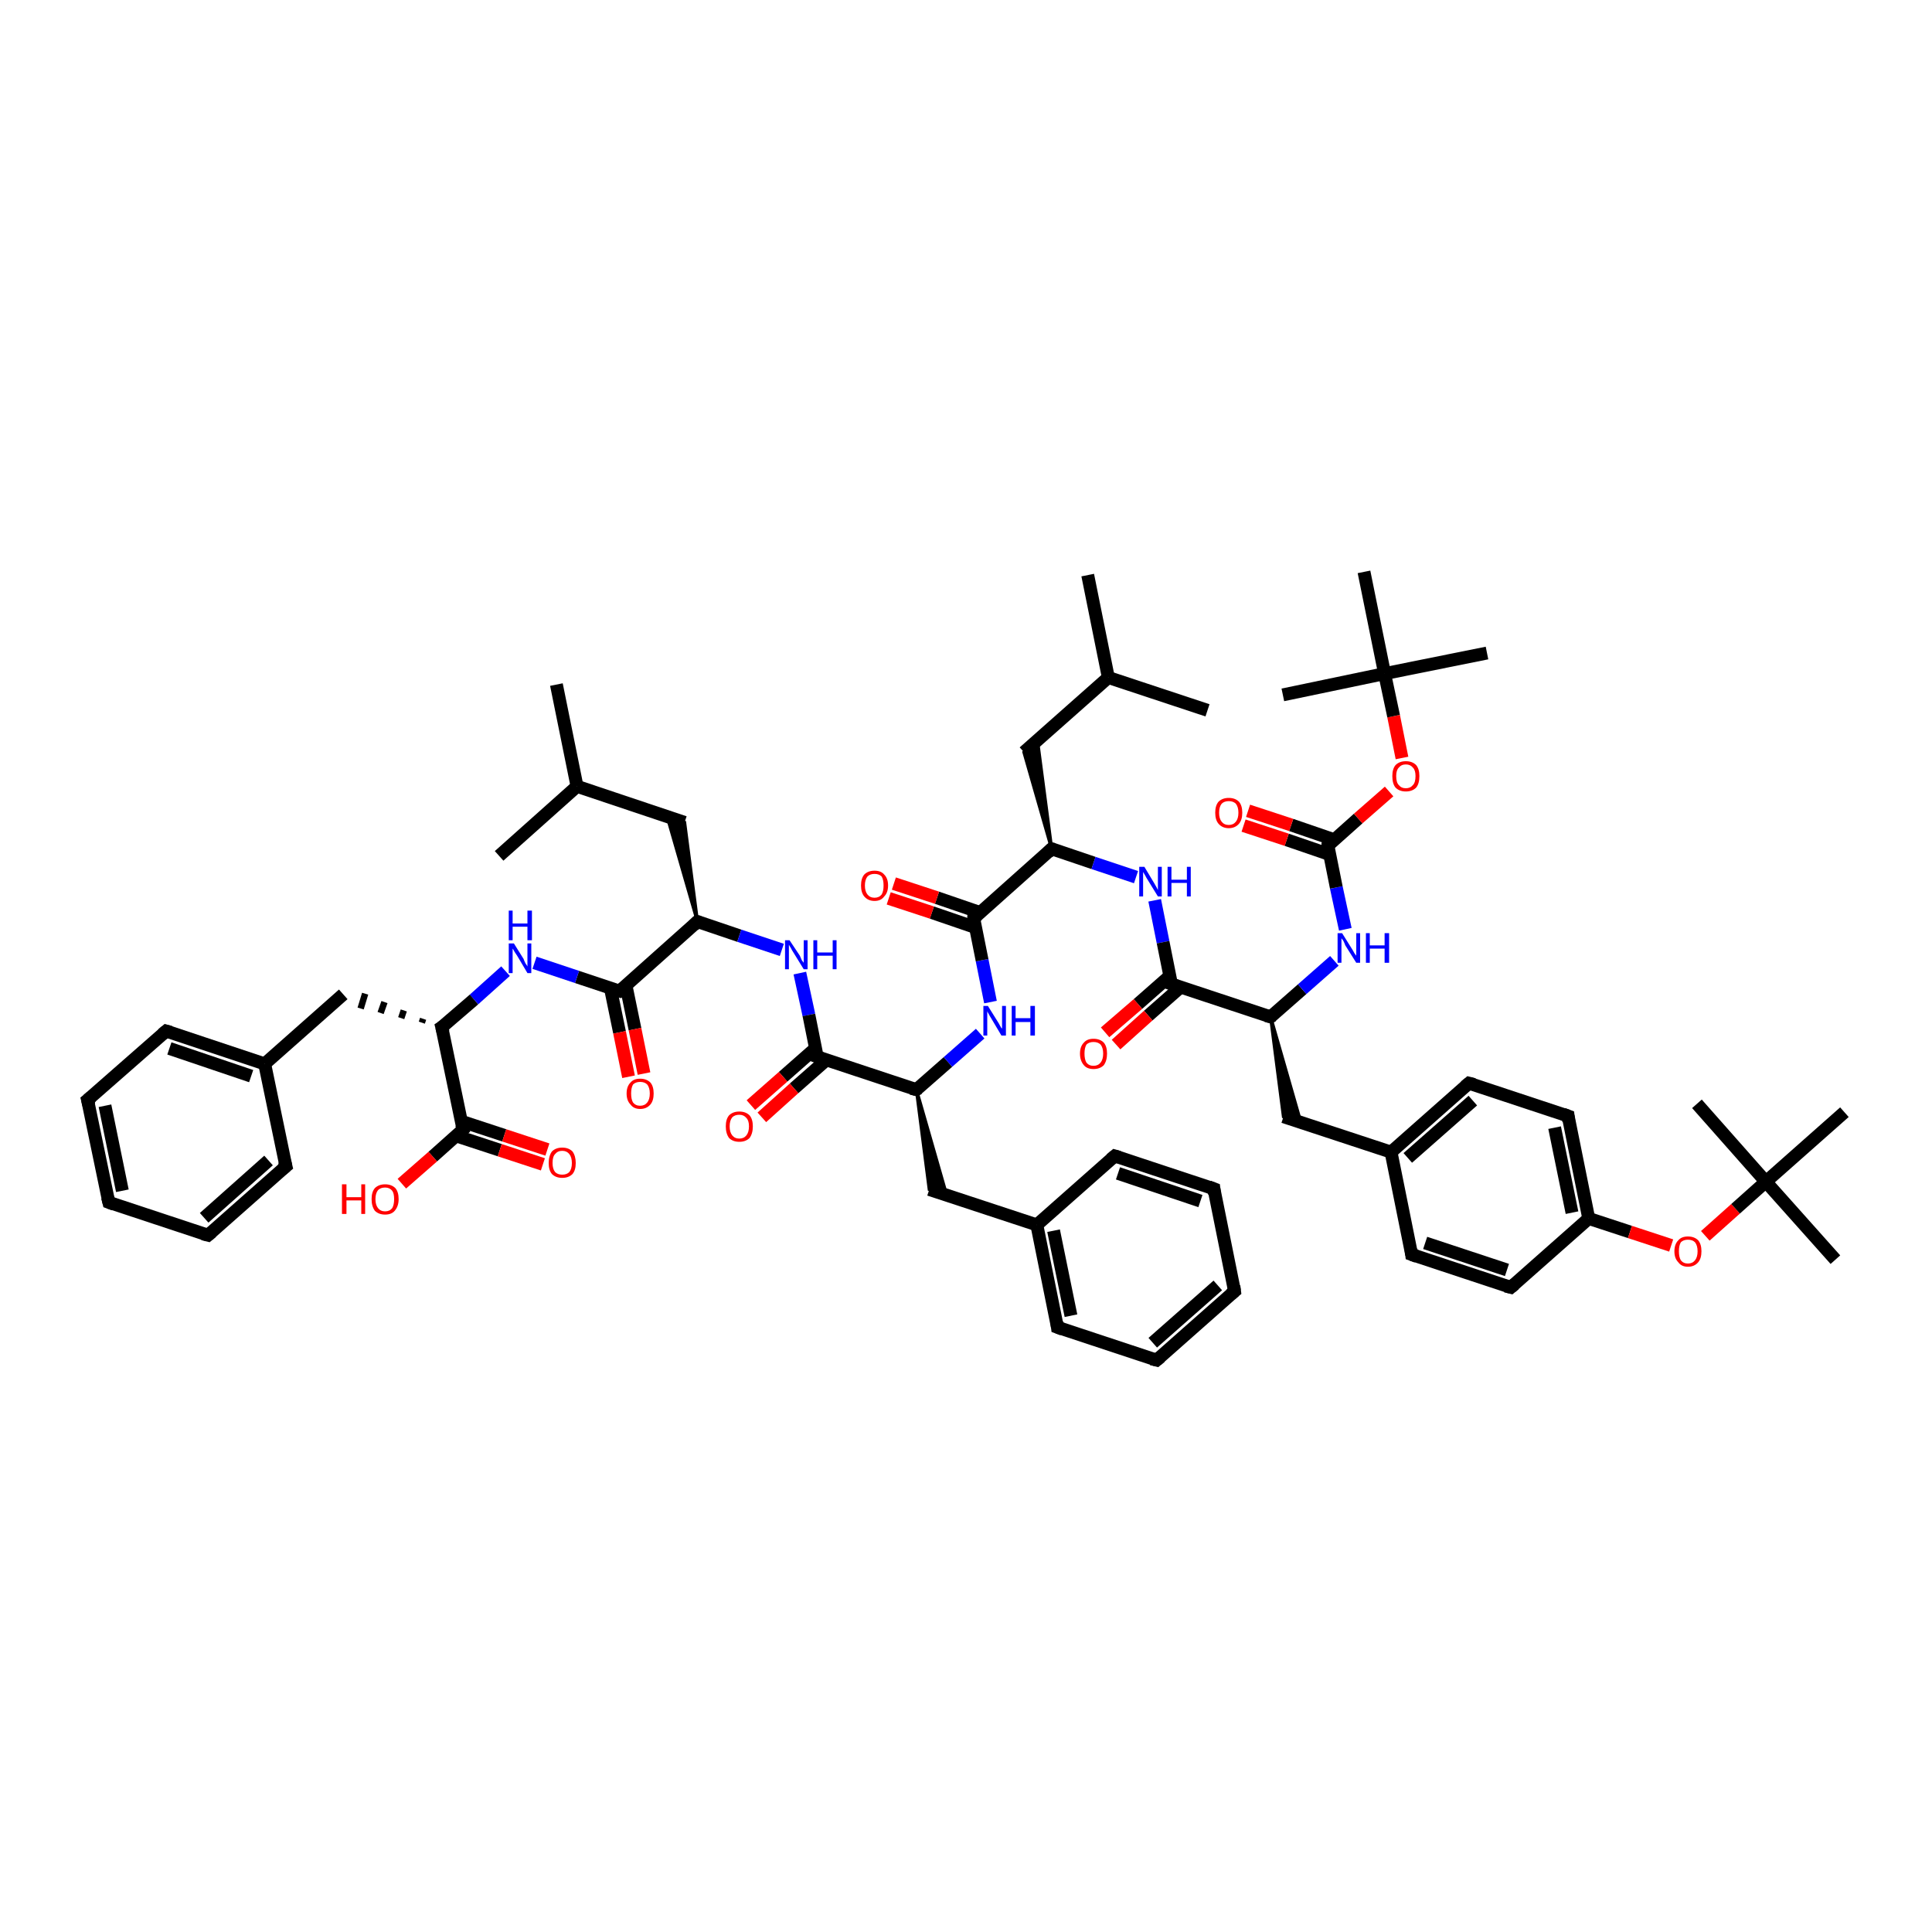 <?xml version='1.0' encoding='iso-8859-1'?>
<svg version='1.1' baseProfile='full'
              xmlns='http://www.w3.org/2000/svg'
                      xmlns:rdkit='http://www.rdkit.org/xml'
                      xmlns:xlink='http://www.w3.org/1999/xlink'
                  xml:space='preserve'
width='300px' height='300px' viewBox='0 0 300 300'>
<!-- END OF HEADER -->
<rect style='opacity:1.0;fill:#FFFFFF;stroke:none' width='300.0' height='300.0' x='0.0' y='0.0'> </rect>
<path class='bond-0 atom-0 atom-1' d='M 86.4,106.3 L 89.6,122.1' style='fill:none;fill-rule:evenodd;stroke:#000000;stroke-width:2.0px;stroke-linecap:butt;stroke-linejoin:miter;stroke-opacity:1' />
<path class='bond-1 atom-1 atom-2' d='M 89.6,122.1 L 77.5,132.9' style='fill:none;fill-rule:evenodd;stroke:#000000;stroke-width:2.0px;stroke-linecap:butt;stroke-linejoin:miter;stroke-opacity:1' />
<path class='bond-2 atom-1 atom-3' d='M 89.6,122.1 L 106.3,127.7' style='fill:none;fill-rule:evenodd;stroke:#000000;stroke-width:2.0px;stroke-linecap:butt;stroke-linejoin:miter;stroke-opacity:1' />
<path class='bond-3 atom-4 atom-3' d='M 108.3,143.1 L 103.6,126.8 L 106.3,127.7 Z' style='fill:#000000;fill-rule:evenodd;fill-opacity:1;stroke:#000000;stroke-width:0.5px;stroke-linecap:butt;stroke-linejoin:miter;stroke-opacity:1;' />
<path class='bond-4 atom-4 atom-5' d='M 108.3,143.1 L 114.8,145.3' style='fill:none;fill-rule:evenodd;stroke:#000000;stroke-width:2.0px;stroke-linecap:butt;stroke-linejoin:miter;stroke-opacity:1' />
<path class='bond-4 atom-4 atom-5' d='M 114.8,145.3 L 121.4,147.5' style='fill:none;fill-rule:evenodd;stroke:#0000FF;stroke-width:2.0px;stroke-linecap:butt;stroke-linejoin:miter;stroke-opacity:1' />
<path class='bond-5 atom-5 atom-6' d='M 124.2,151.1 L 125.6,157.6' style='fill:none;fill-rule:evenodd;stroke:#0000FF;stroke-width:2.0px;stroke-linecap:butt;stroke-linejoin:miter;stroke-opacity:1' />
<path class='bond-5 atom-5 atom-6' d='M 125.6,157.6 L 126.9,164.1' style='fill:none;fill-rule:evenodd;stroke:#000000;stroke-width:2.0px;stroke-linecap:butt;stroke-linejoin:miter;stroke-opacity:1' />
<path class='bond-6 atom-6 atom-7' d='M 126.6,162.8 L 121.6,167.2' style='fill:none;fill-rule:evenodd;stroke:#000000;stroke-width:2.0px;stroke-linecap:butt;stroke-linejoin:miter;stroke-opacity:1' />
<path class='bond-6 atom-6 atom-7' d='M 121.6,167.2 L 116.6,171.6' style='fill:none;fill-rule:evenodd;stroke:#FF0000;stroke-width:2.0px;stroke-linecap:butt;stroke-linejoin:miter;stroke-opacity:1' />
<path class='bond-6 atom-6 atom-7' d='M 128.3,164.6 L 123.3,169.0' style='fill:none;fill-rule:evenodd;stroke:#000000;stroke-width:2.0px;stroke-linecap:butt;stroke-linejoin:miter;stroke-opacity:1' />
<path class='bond-6 atom-6 atom-7' d='M 123.3,169.0 L 118.3,173.5' style='fill:none;fill-rule:evenodd;stroke:#FF0000;stroke-width:2.0px;stroke-linecap:butt;stroke-linejoin:miter;stroke-opacity:1' />
<path class='bond-7 atom-6 atom-8' d='M 126.9,164.1 L 142.3,169.2' style='fill:none;fill-rule:evenodd;stroke:#000000;stroke-width:2.0px;stroke-linecap:butt;stroke-linejoin:miter;stroke-opacity:1' />
<path class='bond-8 atom-8 atom-9' d='M 142.3,169.2 L 147.0,185.6 L 144.3,184.7 Z' style='fill:#000000;fill-rule:evenodd;fill-opacity:1;stroke:#000000;stroke-width:0.5px;stroke-linecap:butt;stroke-linejoin:miter;stroke-opacity:1;' />
<path class='bond-9 atom-9 atom-10' d='M 144.3,184.7 L 161.0,190.2' style='fill:none;fill-rule:evenodd;stroke:#000000;stroke-width:2.0px;stroke-linecap:butt;stroke-linejoin:miter;stroke-opacity:1' />
<path class='bond-10 atom-10 atom-11' d='M 161.0,190.2 L 164.2,206.1' style='fill:none;fill-rule:evenodd;stroke:#000000;stroke-width:2.0px;stroke-linecap:butt;stroke-linejoin:miter;stroke-opacity:1' />
<path class='bond-10 atom-10 atom-11' d='M 163.6,191.1 L 166.3,204.3' style='fill:none;fill-rule:evenodd;stroke:#000000;stroke-width:2.0px;stroke-linecap:butt;stroke-linejoin:miter;stroke-opacity:1' />
<path class='bond-11 atom-11 atom-12' d='M 164.2,206.1 L 179.6,211.2' style='fill:none;fill-rule:evenodd;stroke:#000000;stroke-width:2.0px;stroke-linecap:butt;stroke-linejoin:miter;stroke-opacity:1' />
<path class='bond-12 atom-12 atom-13' d='M 179.6,211.2 L 191.7,200.5' style='fill:none;fill-rule:evenodd;stroke:#000000;stroke-width:2.0px;stroke-linecap:butt;stroke-linejoin:miter;stroke-opacity:1' />
<path class='bond-12 atom-12 atom-13' d='M 179.0,208.5 L 189.1,199.6' style='fill:none;fill-rule:evenodd;stroke:#000000;stroke-width:2.0px;stroke-linecap:butt;stroke-linejoin:miter;stroke-opacity:1' />
<path class='bond-13 atom-13 atom-14' d='M 191.7,200.5 L 188.5,184.6' style='fill:none;fill-rule:evenodd;stroke:#000000;stroke-width:2.0px;stroke-linecap:butt;stroke-linejoin:miter;stroke-opacity:1' />
<path class='bond-14 atom-14 atom-15' d='M 188.5,184.6 L 173.1,179.5' style='fill:none;fill-rule:evenodd;stroke:#000000;stroke-width:2.0px;stroke-linecap:butt;stroke-linejoin:miter;stroke-opacity:1' />
<path class='bond-14 atom-14 atom-15' d='M 186.4,186.5 L 173.6,182.2' style='fill:none;fill-rule:evenodd;stroke:#000000;stroke-width:2.0px;stroke-linecap:butt;stroke-linejoin:miter;stroke-opacity:1' />
<path class='bond-15 atom-8 atom-16' d='M 142.3,169.2 L 147.2,164.9' style='fill:none;fill-rule:evenodd;stroke:#000000;stroke-width:2.0px;stroke-linecap:butt;stroke-linejoin:miter;stroke-opacity:1' />
<path class='bond-15 atom-8 atom-16' d='M 147.2,164.9 L 152.2,160.5' style='fill:none;fill-rule:evenodd;stroke:#0000FF;stroke-width:2.0px;stroke-linecap:butt;stroke-linejoin:miter;stroke-opacity:1' />
<path class='bond-16 atom-16 atom-17' d='M 153.8,155.6 L 152.5,149.1' style='fill:none;fill-rule:evenodd;stroke:#0000FF;stroke-width:2.0px;stroke-linecap:butt;stroke-linejoin:miter;stroke-opacity:1' />
<path class='bond-16 atom-16 atom-17' d='M 152.5,149.1 L 151.2,142.6' style='fill:none;fill-rule:evenodd;stroke:#000000;stroke-width:2.0px;stroke-linecap:butt;stroke-linejoin:miter;stroke-opacity:1' />
<path class='bond-17 atom-17 atom-18' d='M 152.2,141.7 L 145.5,139.4' style='fill:none;fill-rule:evenodd;stroke:#000000;stroke-width:2.0px;stroke-linecap:butt;stroke-linejoin:miter;stroke-opacity:1' />
<path class='bond-17 atom-17 atom-18' d='M 145.5,139.4 L 138.8,137.2' style='fill:none;fill-rule:evenodd;stroke:#FF0000;stroke-width:2.0px;stroke-linecap:butt;stroke-linejoin:miter;stroke-opacity:1' />
<path class='bond-17 atom-17 atom-18' d='M 151.4,144.0 L 144.7,141.7' style='fill:none;fill-rule:evenodd;stroke:#000000;stroke-width:2.0px;stroke-linecap:butt;stroke-linejoin:miter;stroke-opacity:1' />
<path class='bond-17 atom-17 atom-18' d='M 144.7,141.7 L 138.0,139.5' style='fill:none;fill-rule:evenodd;stroke:#FF0000;stroke-width:2.0px;stroke-linecap:butt;stroke-linejoin:miter;stroke-opacity:1' />
<path class='bond-18 atom-17 atom-19' d='M 151.2,142.6 L 163.3,131.8' style='fill:none;fill-rule:evenodd;stroke:#000000;stroke-width:2.0px;stroke-linecap:butt;stroke-linejoin:miter;stroke-opacity:1' />
<path class='bond-19 atom-19 atom-20' d='M 163.3,131.8 L 159.0,116.8 L 161.1,115.0 Z' style='fill:#000000;fill-rule:evenodd;fill-opacity:1;stroke:#000000;stroke-width:0.5px;stroke-linecap:butt;stroke-linejoin:miter;stroke-opacity:1;' />
<path class='bond-20 atom-20 atom-21' d='M 159.0,116.8 L 172.1,105.2' style='fill:none;fill-rule:evenodd;stroke:#000000;stroke-width:2.0px;stroke-linecap:butt;stroke-linejoin:miter;stroke-opacity:1' />
<path class='bond-21 atom-21 atom-22' d='M 172.1,105.2 L 168.9,89.3' style='fill:none;fill-rule:evenodd;stroke:#000000;stroke-width:2.0px;stroke-linecap:butt;stroke-linejoin:miter;stroke-opacity:1' />
<path class='bond-22 atom-21 atom-23' d='M 172.1,105.2 L 187.5,110.3' style='fill:none;fill-rule:evenodd;stroke:#000000;stroke-width:2.0px;stroke-linecap:butt;stroke-linejoin:miter;stroke-opacity:1' />
<path class='bond-23 atom-19 atom-24' d='M 163.3,131.8 L 169.8,134.0' style='fill:none;fill-rule:evenodd;stroke:#000000;stroke-width:2.0px;stroke-linecap:butt;stroke-linejoin:miter;stroke-opacity:1' />
<path class='bond-23 atom-19 atom-24' d='M 169.8,134.0 L 176.4,136.2' style='fill:none;fill-rule:evenodd;stroke:#0000FF;stroke-width:2.0px;stroke-linecap:butt;stroke-linejoin:miter;stroke-opacity:1' />
<path class='bond-24 atom-24 atom-25' d='M 179.3,139.8 L 180.6,146.3' style='fill:none;fill-rule:evenodd;stroke:#0000FF;stroke-width:2.0px;stroke-linecap:butt;stroke-linejoin:miter;stroke-opacity:1' />
<path class='bond-24 atom-24 atom-25' d='M 180.6,146.3 L 181.9,152.8' style='fill:none;fill-rule:evenodd;stroke:#000000;stroke-width:2.0px;stroke-linecap:butt;stroke-linejoin:miter;stroke-opacity:1' />
<path class='bond-25 atom-25 atom-26' d='M 181.7,151.5 L 176.7,155.9' style='fill:none;fill-rule:evenodd;stroke:#000000;stroke-width:2.0px;stroke-linecap:butt;stroke-linejoin:miter;stroke-opacity:1' />
<path class='bond-25 atom-25 atom-26' d='M 176.7,155.9 L 171.6,160.3' style='fill:none;fill-rule:evenodd;stroke:#FF0000;stroke-width:2.0px;stroke-linecap:butt;stroke-linejoin:miter;stroke-opacity:1' />
<path class='bond-25 atom-25 atom-26' d='M 183.3,153.3 L 178.3,157.7' style='fill:none;fill-rule:evenodd;stroke:#000000;stroke-width:2.0px;stroke-linecap:butt;stroke-linejoin:miter;stroke-opacity:1' />
<path class='bond-25 atom-25 atom-26' d='M 178.3,157.7 L 173.3,162.2' style='fill:none;fill-rule:evenodd;stroke:#FF0000;stroke-width:2.0px;stroke-linecap:butt;stroke-linejoin:miter;stroke-opacity:1' />
<path class='bond-26 atom-25 atom-27' d='M 181.9,152.8 L 197.3,157.9' style='fill:none;fill-rule:evenodd;stroke:#000000;stroke-width:2.0px;stroke-linecap:butt;stroke-linejoin:miter;stroke-opacity:1' />
<path class='bond-27 atom-27 atom-28' d='M 197.3,157.9 L 202.0,174.3 L 199.3,173.4 Z' style='fill:#000000;fill-rule:evenodd;fill-opacity:1;stroke:#000000;stroke-width:0.5px;stroke-linecap:butt;stroke-linejoin:miter;stroke-opacity:1;' />
<path class='bond-28 atom-28 atom-29' d='M 199.3,173.4 L 216.0,178.9' style='fill:none;fill-rule:evenodd;stroke:#000000;stroke-width:2.0px;stroke-linecap:butt;stroke-linejoin:miter;stroke-opacity:1' />
<path class='bond-29 atom-29 atom-30' d='M 216.0,178.9 L 228.1,168.2' style='fill:none;fill-rule:evenodd;stroke:#000000;stroke-width:2.0px;stroke-linecap:butt;stroke-linejoin:miter;stroke-opacity:1' />
<path class='bond-29 atom-29 atom-30' d='M 218.6,179.8 L 228.7,170.9' style='fill:none;fill-rule:evenodd;stroke:#000000;stroke-width:2.0px;stroke-linecap:butt;stroke-linejoin:miter;stroke-opacity:1' />
<path class='bond-30 atom-30 atom-31' d='M 228.1,168.2 L 243.5,173.3' style='fill:none;fill-rule:evenodd;stroke:#000000;stroke-width:2.0px;stroke-linecap:butt;stroke-linejoin:miter;stroke-opacity:1' />
<path class='bond-31 atom-31 atom-32' d='M 243.5,173.3 L 246.7,189.2' style='fill:none;fill-rule:evenodd;stroke:#000000;stroke-width:2.0px;stroke-linecap:butt;stroke-linejoin:miter;stroke-opacity:1' />
<path class='bond-31 atom-31 atom-32' d='M 241.4,175.1 L 244.1,188.3' style='fill:none;fill-rule:evenodd;stroke:#000000;stroke-width:2.0px;stroke-linecap:butt;stroke-linejoin:miter;stroke-opacity:1' />
<path class='bond-32 atom-32 atom-33' d='M 246.7,189.2 L 253.1,191.3' style='fill:none;fill-rule:evenodd;stroke:#000000;stroke-width:2.0px;stroke-linecap:butt;stroke-linejoin:miter;stroke-opacity:1' />
<path class='bond-32 atom-32 atom-33' d='M 253.1,191.3 L 259.5,193.4' style='fill:none;fill-rule:evenodd;stroke:#FF0000;stroke-width:2.0px;stroke-linecap:butt;stroke-linejoin:miter;stroke-opacity:1' />
<path class='bond-33 atom-33 atom-34' d='M 264.8,191.9 L 269.5,187.7' style='fill:none;fill-rule:evenodd;stroke:#FF0000;stroke-width:2.0px;stroke-linecap:butt;stroke-linejoin:miter;stroke-opacity:1' />
<path class='bond-33 atom-33 atom-34' d='M 269.5,187.7 L 274.2,183.5' style='fill:none;fill-rule:evenodd;stroke:#000000;stroke-width:2.0px;stroke-linecap:butt;stroke-linejoin:miter;stroke-opacity:1' />
<path class='bond-34 atom-34 atom-35' d='M 274.2,183.5 L 285.0,195.6' style='fill:none;fill-rule:evenodd;stroke:#000000;stroke-width:2.0px;stroke-linecap:butt;stroke-linejoin:miter;stroke-opacity:1' />
<path class='bond-35 atom-34 atom-36' d='M 274.2,183.5 L 263.5,171.4' style='fill:none;fill-rule:evenodd;stroke:#000000;stroke-width:2.0px;stroke-linecap:butt;stroke-linejoin:miter;stroke-opacity:1' />
<path class='bond-36 atom-34 atom-37' d='M 274.2,183.5 L 286.4,172.7' style='fill:none;fill-rule:evenodd;stroke:#000000;stroke-width:2.0px;stroke-linecap:butt;stroke-linejoin:miter;stroke-opacity:1' />
<path class='bond-37 atom-32 atom-38' d='M 246.7,189.2 L 234.6,199.9' style='fill:none;fill-rule:evenodd;stroke:#000000;stroke-width:2.0px;stroke-linecap:butt;stroke-linejoin:miter;stroke-opacity:1' />
<path class='bond-38 atom-38 atom-39' d='M 234.6,199.9 L 219.2,194.8' style='fill:none;fill-rule:evenodd;stroke:#000000;stroke-width:2.0px;stroke-linecap:butt;stroke-linejoin:miter;stroke-opacity:1' />
<path class='bond-38 atom-38 atom-39' d='M 234.0,197.2 L 221.3,193.0' style='fill:none;fill-rule:evenodd;stroke:#000000;stroke-width:2.0px;stroke-linecap:butt;stroke-linejoin:miter;stroke-opacity:1' />
<path class='bond-39 atom-27 atom-40' d='M 197.3,157.9 L 202.2,153.6' style='fill:none;fill-rule:evenodd;stroke:#000000;stroke-width:2.0px;stroke-linecap:butt;stroke-linejoin:miter;stroke-opacity:1' />
<path class='bond-39 atom-27 atom-40' d='M 202.2,153.6 L 207.2,149.2' style='fill:none;fill-rule:evenodd;stroke:#0000FF;stroke-width:2.0px;stroke-linecap:butt;stroke-linejoin:miter;stroke-opacity:1' />
<path class='bond-40 atom-40 atom-41' d='M 208.9,144.3 L 207.5,137.8' style='fill:none;fill-rule:evenodd;stroke:#0000FF;stroke-width:2.0px;stroke-linecap:butt;stroke-linejoin:miter;stroke-opacity:1' />
<path class='bond-40 atom-40 atom-41' d='M 207.5,137.8 L 206.2,131.3' style='fill:none;fill-rule:evenodd;stroke:#000000;stroke-width:2.0px;stroke-linecap:butt;stroke-linejoin:miter;stroke-opacity:1' />
<path class='bond-41 atom-41 atom-42' d='M 207.2,130.4 L 200.5,128.1' style='fill:none;fill-rule:evenodd;stroke:#000000;stroke-width:2.0px;stroke-linecap:butt;stroke-linejoin:miter;stroke-opacity:1' />
<path class='bond-41 atom-41 atom-42' d='M 200.5,128.1 L 193.8,125.9' style='fill:none;fill-rule:evenodd;stroke:#FF0000;stroke-width:2.0px;stroke-linecap:butt;stroke-linejoin:miter;stroke-opacity:1' />
<path class='bond-41 atom-41 atom-42' d='M 206.5,132.7 L 199.8,130.4' style='fill:none;fill-rule:evenodd;stroke:#000000;stroke-width:2.0px;stroke-linecap:butt;stroke-linejoin:miter;stroke-opacity:1' />
<path class='bond-41 atom-41 atom-42' d='M 199.8,130.4 L 193.1,128.2' style='fill:none;fill-rule:evenodd;stroke:#FF0000;stroke-width:2.0px;stroke-linecap:butt;stroke-linejoin:miter;stroke-opacity:1' />
<path class='bond-42 atom-41 atom-43' d='M 206.2,131.3 L 210.9,127.1' style='fill:none;fill-rule:evenodd;stroke:#000000;stroke-width:2.0px;stroke-linecap:butt;stroke-linejoin:miter;stroke-opacity:1' />
<path class='bond-42 atom-41 atom-43' d='M 210.9,127.1 L 215.7,122.9' style='fill:none;fill-rule:evenodd;stroke:#FF0000;stroke-width:2.0px;stroke-linecap:butt;stroke-linejoin:miter;stroke-opacity:1' />
<path class='bond-43 atom-43 atom-44' d='M 217.7,117.7 L 216.4,111.2' style='fill:none;fill-rule:evenodd;stroke:#FF0000;stroke-width:2.0px;stroke-linecap:butt;stroke-linejoin:miter;stroke-opacity:1' />
<path class='bond-43 atom-43 atom-44' d='M 216.4,111.2 L 215.0,104.6' style='fill:none;fill-rule:evenodd;stroke:#000000;stroke-width:2.0px;stroke-linecap:butt;stroke-linejoin:miter;stroke-opacity:1' />
<path class='bond-44 atom-44 atom-45' d='M 215.0,104.6 L 230.9,101.4' style='fill:none;fill-rule:evenodd;stroke:#000000;stroke-width:2.0px;stroke-linecap:butt;stroke-linejoin:miter;stroke-opacity:1' />
<path class='bond-45 atom-44 atom-46' d='M 215.0,104.6 L 199.2,107.9' style='fill:none;fill-rule:evenodd;stroke:#000000;stroke-width:2.0px;stroke-linecap:butt;stroke-linejoin:miter;stroke-opacity:1' />
<path class='bond-46 atom-44 atom-47' d='M 215.0,104.6 L 211.8,88.8' style='fill:none;fill-rule:evenodd;stroke:#000000;stroke-width:2.0px;stroke-linecap:butt;stroke-linejoin:miter;stroke-opacity:1' />
<path class='bond-47 atom-4 atom-48' d='M 108.3,143.1 L 96.2,153.9' style='fill:none;fill-rule:evenodd;stroke:#000000;stroke-width:2.0px;stroke-linecap:butt;stroke-linejoin:miter;stroke-opacity:1' />
<path class='bond-48 atom-48 atom-49' d='M 94.8,153.5 L 96.2,160.3' style='fill:none;fill-rule:evenodd;stroke:#000000;stroke-width:2.0px;stroke-linecap:butt;stroke-linejoin:miter;stroke-opacity:1' />
<path class='bond-48 atom-48 atom-49' d='M 96.2,160.3 L 97.6,167.2' style='fill:none;fill-rule:evenodd;stroke:#FF0000;stroke-width:2.0px;stroke-linecap:butt;stroke-linejoin:miter;stroke-opacity:1' />
<path class='bond-48 atom-48 atom-49' d='M 97.2,153.0 L 98.6,159.8' style='fill:none;fill-rule:evenodd;stroke:#000000;stroke-width:2.0px;stroke-linecap:butt;stroke-linejoin:miter;stroke-opacity:1' />
<path class='bond-48 atom-48 atom-49' d='M 98.6,159.8 L 100.0,166.7' style='fill:none;fill-rule:evenodd;stroke:#FF0000;stroke-width:2.0px;stroke-linecap:butt;stroke-linejoin:miter;stroke-opacity:1' />
<path class='bond-49 atom-48 atom-50' d='M 96.2,153.9 L 89.6,151.7' style='fill:none;fill-rule:evenodd;stroke:#000000;stroke-width:2.0px;stroke-linecap:butt;stroke-linejoin:miter;stroke-opacity:1' />
<path class='bond-49 atom-48 atom-50' d='M 89.6,151.7 L 83.0,149.5' style='fill:none;fill-rule:evenodd;stroke:#0000FF;stroke-width:2.0px;stroke-linecap:butt;stroke-linejoin:miter;stroke-opacity:1' />
<path class='bond-50 atom-50 atom-51' d='M 78.5,150.8 L 73.6,155.2' style='fill:none;fill-rule:evenodd;stroke:#0000FF;stroke-width:2.0px;stroke-linecap:butt;stroke-linejoin:miter;stroke-opacity:1' />
<path class='bond-50 atom-50 atom-51' d='M 73.6,155.2 L 68.6,159.5' style='fill:none;fill-rule:evenodd;stroke:#000000;stroke-width:2.0px;stroke-linecap:butt;stroke-linejoin:miter;stroke-opacity:1' />
<path class='bond-51 atom-51 atom-52' d='M 65.7,158.2 L 65.5,158.8' style='fill:none;fill-rule:evenodd;stroke:#000000;stroke-width:1.0px;stroke-linecap:butt;stroke-linejoin:miter;stroke-opacity:1' />
<path class='bond-51 atom-51 atom-52' d='M 62.7,156.9 L 62.3,158.1' style='fill:none;fill-rule:evenodd;stroke:#000000;stroke-width:1.0px;stroke-linecap:butt;stroke-linejoin:miter;stroke-opacity:1' />
<path class='bond-51 atom-51 atom-52' d='M 59.7,155.6 L 59.1,157.3' style='fill:none;fill-rule:evenodd;stroke:#000000;stroke-width:1.0px;stroke-linecap:butt;stroke-linejoin:miter;stroke-opacity:1' />
<path class='bond-51 atom-51 atom-52' d='M 56.7,154.3 L 56.0,156.6' style='fill:none;fill-rule:evenodd;stroke:#000000;stroke-width:1.0px;stroke-linecap:butt;stroke-linejoin:miter;stroke-opacity:1' />
<path class='bond-52 atom-52 atom-53' d='M 53.3,154.4 L 41.1,165.2' style='fill:none;fill-rule:evenodd;stroke:#000000;stroke-width:2.0px;stroke-linecap:butt;stroke-linejoin:miter;stroke-opacity:1' />
<path class='bond-53 atom-53 atom-54' d='M 41.1,165.2 L 25.8,160.1' style='fill:none;fill-rule:evenodd;stroke:#000000;stroke-width:2.0px;stroke-linecap:butt;stroke-linejoin:miter;stroke-opacity:1' />
<path class='bond-53 atom-53 atom-54' d='M 39.0,167.1 L 26.3,162.8' style='fill:none;fill-rule:evenodd;stroke:#000000;stroke-width:2.0px;stroke-linecap:butt;stroke-linejoin:miter;stroke-opacity:1' />
<path class='bond-54 atom-54 atom-55' d='M 25.8,160.1 L 13.6,170.8' style='fill:none;fill-rule:evenodd;stroke:#000000;stroke-width:2.0px;stroke-linecap:butt;stroke-linejoin:miter;stroke-opacity:1' />
<path class='bond-55 atom-55 atom-56' d='M 13.6,170.8 L 16.9,186.7' style='fill:none;fill-rule:evenodd;stroke:#000000;stroke-width:2.0px;stroke-linecap:butt;stroke-linejoin:miter;stroke-opacity:1' />
<path class='bond-55 atom-55 atom-56' d='M 16.3,171.7 L 19.0,184.9' style='fill:none;fill-rule:evenodd;stroke:#000000;stroke-width:2.0px;stroke-linecap:butt;stroke-linejoin:miter;stroke-opacity:1' />
<path class='bond-56 atom-56 atom-57' d='M 16.9,186.7 L 32.3,191.8' style='fill:none;fill-rule:evenodd;stroke:#000000;stroke-width:2.0px;stroke-linecap:butt;stroke-linejoin:miter;stroke-opacity:1' />
<path class='bond-57 atom-57 atom-58' d='M 32.3,191.8 L 44.4,181.1' style='fill:none;fill-rule:evenodd;stroke:#000000;stroke-width:2.0px;stroke-linecap:butt;stroke-linejoin:miter;stroke-opacity:1' />
<path class='bond-57 atom-57 atom-58' d='M 31.7,189.1 L 41.7,180.2' style='fill:none;fill-rule:evenodd;stroke:#000000;stroke-width:2.0px;stroke-linecap:butt;stroke-linejoin:miter;stroke-opacity:1' />
<path class='bond-58 atom-51 atom-59' d='M 68.6,159.5 L 71.9,175.4' style='fill:none;fill-rule:evenodd;stroke:#000000;stroke-width:2.0px;stroke-linecap:butt;stroke-linejoin:miter;stroke-opacity:1' />
<path class='bond-59 atom-59 atom-60' d='M 71.9,175.4 L 67.2,179.6' style='fill:none;fill-rule:evenodd;stroke:#000000;stroke-width:2.0px;stroke-linecap:butt;stroke-linejoin:miter;stroke-opacity:1' />
<path class='bond-59 atom-59 atom-60' d='M 67.2,179.6 L 62.4,183.8' style='fill:none;fill-rule:evenodd;stroke:#FF0000;stroke-width:2.0px;stroke-linecap:butt;stroke-linejoin:miter;stroke-opacity:1' />
<path class='bond-60 atom-59 atom-61' d='M 70.9,176.4 L 77.6,178.6' style='fill:none;fill-rule:evenodd;stroke:#000000;stroke-width:2.0px;stroke-linecap:butt;stroke-linejoin:miter;stroke-opacity:1' />
<path class='bond-60 atom-59 atom-61' d='M 77.6,178.6 L 84.3,180.8' style='fill:none;fill-rule:evenodd;stroke:#FF0000;stroke-width:2.0px;stroke-linecap:butt;stroke-linejoin:miter;stroke-opacity:1' />
<path class='bond-60 atom-59 atom-61' d='M 71.6,174.1 L 78.3,176.3' style='fill:none;fill-rule:evenodd;stroke:#000000;stroke-width:2.0px;stroke-linecap:butt;stroke-linejoin:miter;stroke-opacity:1' />
<path class='bond-60 atom-59 atom-61' d='M 78.3,176.3 L 85.0,178.5' style='fill:none;fill-rule:evenodd;stroke:#FF0000;stroke-width:2.0px;stroke-linecap:butt;stroke-linejoin:miter;stroke-opacity:1' />
<path class='bond-61 atom-15 atom-10' d='M 173.1,179.5 L 161.0,190.2' style='fill:none;fill-rule:evenodd;stroke:#000000;stroke-width:2.0px;stroke-linecap:butt;stroke-linejoin:miter;stroke-opacity:1' />
<path class='bond-62 atom-39 atom-29' d='M 219.2,194.8 L 216.0,178.9' style='fill:none;fill-rule:evenodd;stroke:#000000;stroke-width:2.0px;stroke-linecap:butt;stroke-linejoin:miter;stroke-opacity:1' />
<path class='bond-63 atom-58 atom-53' d='M 44.4,181.1 L 41.1,165.2' style='fill:none;fill-rule:evenodd;stroke:#000000;stroke-width:2.0px;stroke-linecap:butt;stroke-linejoin:miter;stroke-opacity:1' />
<path d='M 108.6,143.2 L 108.3,143.1 L 107.7,143.7' style='fill:none;stroke:#000000;stroke-width:2.0px;stroke-linecap:butt;stroke-linejoin:miter;stroke-opacity:1;' />
<path d='M 126.9,163.8 L 126.9,164.1 L 127.7,164.4' style='fill:none;stroke:#000000;stroke-width:2.0px;stroke-linecap:butt;stroke-linejoin:miter;stroke-opacity:1;' />
<path d='M 141.5,169.0 L 142.3,169.2 L 142.6,169.0' style='fill:none;stroke:#000000;stroke-width:2.0px;stroke-linecap:butt;stroke-linejoin:miter;stroke-opacity:1;' />
<path d='M 164.1,205.3 L 164.2,206.1 L 165.0,206.4' style='fill:none;stroke:#000000;stroke-width:2.0px;stroke-linecap:butt;stroke-linejoin:miter;stroke-opacity:1;' />
<path d='M 178.8,211.0 L 179.6,211.2 L 180.2,210.7' style='fill:none;stroke:#000000;stroke-width:2.0px;stroke-linecap:butt;stroke-linejoin:miter;stroke-opacity:1;' />
<path d='M 191.1,201.0 L 191.7,200.5 L 191.6,199.7' style='fill:none;stroke:#000000;stroke-width:2.0px;stroke-linecap:butt;stroke-linejoin:miter;stroke-opacity:1;' />
<path d='M 188.6,185.4 L 188.5,184.6 L 187.7,184.3' style='fill:none;stroke:#000000;stroke-width:2.0px;stroke-linecap:butt;stroke-linejoin:miter;stroke-opacity:1;' />
<path d='M 173.8,179.7 L 173.1,179.5 L 172.5,180.0' style='fill:none;stroke:#000000;stroke-width:2.0px;stroke-linecap:butt;stroke-linejoin:miter;stroke-opacity:1;' />
<path d='M 151.2,142.9 L 151.2,142.6 L 151.8,142.1' style='fill:none;stroke:#000000;stroke-width:2.0px;stroke-linecap:butt;stroke-linejoin:miter;stroke-opacity:1;' />
<path d='M 162.7,132.4 L 163.3,131.8 L 163.6,131.9' style='fill:none;stroke:#000000;stroke-width:2.0px;stroke-linecap:butt;stroke-linejoin:miter;stroke-opacity:1;' />
<path d='M 181.9,152.5 L 181.9,152.8 L 182.7,153.1' style='fill:none;stroke:#000000;stroke-width:2.0px;stroke-linecap:butt;stroke-linejoin:miter;stroke-opacity:1;' />
<path d='M 196.6,157.7 L 197.3,157.9 L 197.6,157.7' style='fill:none;stroke:#000000;stroke-width:2.0px;stroke-linecap:butt;stroke-linejoin:miter;stroke-opacity:1;' />
<path d='M 227.5,168.7 L 228.1,168.2 L 228.9,168.4' style='fill:none;stroke:#000000;stroke-width:2.0px;stroke-linecap:butt;stroke-linejoin:miter;stroke-opacity:1;' />
<path d='M 242.7,173.0 L 243.5,173.3 L 243.6,174.1' style='fill:none;stroke:#000000;stroke-width:2.0px;stroke-linecap:butt;stroke-linejoin:miter;stroke-opacity:1;' />
<path d='M 235.2,199.4 L 234.6,199.9 L 233.8,199.7' style='fill:none;stroke:#000000;stroke-width:2.0px;stroke-linecap:butt;stroke-linejoin:miter;stroke-opacity:1;' />
<path d='M 220.0,195.1 L 219.2,194.8 L 219.1,194.0' style='fill:none;stroke:#000000;stroke-width:2.0px;stroke-linecap:butt;stroke-linejoin:miter;stroke-opacity:1;' />
<path d='M 206.2,131.6 L 206.2,131.3 L 206.4,131.1' style='fill:none;stroke:#000000;stroke-width:2.0px;stroke-linecap:butt;stroke-linejoin:miter;stroke-opacity:1;' />
<path d='M 96.8,153.4 L 96.2,153.9 L 95.8,153.8' style='fill:none;stroke:#000000;stroke-width:2.0px;stroke-linecap:butt;stroke-linejoin:miter;stroke-opacity:1;' />
<path d='M 68.9,159.3 L 68.6,159.5 L 68.8,160.3' style='fill:none;stroke:#000000;stroke-width:2.0px;stroke-linecap:butt;stroke-linejoin:miter;stroke-opacity:1;' />
<path d='M 26.5,160.3 L 25.8,160.1 L 25.2,160.6' style='fill:none;stroke:#000000;stroke-width:2.0px;stroke-linecap:butt;stroke-linejoin:miter;stroke-opacity:1;' />
<path d='M 14.2,170.3 L 13.6,170.8 L 13.8,171.6' style='fill:none;stroke:#000000;stroke-width:2.0px;stroke-linecap:butt;stroke-linejoin:miter;stroke-opacity:1;' />
<path d='M 16.7,185.9 L 16.9,186.7 L 17.7,187.0' style='fill:none;stroke:#000000;stroke-width:2.0px;stroke-linecap:butt;stroke-linejoin:miter;stroke-opacity:1;' />
<path d='M 31.5,191.6 L 32.3,191.8 L 32.9,191.3' style='fill:none;stroke:#000000;stroke-width:2.0px;stroke-linecap:butt;stroke-linejoin:miter;stroke-opacity:1;' />
<path d='M 43.8,181.6 L 44.4,181.1 L 44.2,180.3' style='fill:none;stroke:#000000;stroke-width:2.0px;stroke-linecap:butt;stroke-linejoin:miter;stroke-opacity:1;' />
<path d='M 71.7,174.6 L 71.9,175.4 L 71.7,175.6' style='fill:none;stroke:#000000;stroke-width:2.0px;stroke-linecap:butt;stroke-linejoin:miter;stroke-opacity:1;' />
<path class='atom-5' d='M 122.6 146.0
L 124.2 148.4
Q 124.3 148.6, 124.5 149.1
Q 124.8 149.5, 124.8 149.5
L 124.8 146.0
L 125.4 146.0
L 125.4 150.5
L 124.8 150.5
L 123.2 147.9
Q 123.0 147.6, 122.8 147.2
Q 122.6 146.9, 122.5 146.7
L 122.5 150.5
L 121.9 150.5
L 121.9 146.0
L 122.6 146.0
' fill='#0000FF'/>
<path class='atom-5' d='M 126.3 146.0
L 126.9 146.0
L 126.9 147.9
L 129.3 147.9
L 129.3 146.0
L 129.9 146.0
L 129.9 150.5
L 129.3 150.5
L 129.3 148.4
L 126.9 148.4
L 126.9 150.5
L 126.3 150.5
L 126.3 146.0
' fill='#0000FF'/>
<path class='atom-7' d='M 112.7 174.9
Q 112.7 173.8, 113.2 173.2
Q 113.8 172.6, 114.8 172.6
Q 115.8 172.6, 116.4 173.2
Q 116.9 173.8, 116.9 174.9
Q 116.9 176.0, 116.4 176.7
Q 115.8 177.3, 114.8 177.3
Q 113.8 177.3, 113.2 176.7
Q 112.7 176.0, 112.7 174.9
M 114.8 176.8
Q 115.5 176.8, 115.9 176.3
Q 116.3 175.8, 116.3 174.9
Q 116.3 174.0, 115.9 173.6
Q 115.5 173.1, 114.8 173.1
Q 114.1 173.1, 113.7 173.5
Q 113.3 174.0, 113.3 174.9
Q 113.3 175.8, 113.7 176.3
Q 114.1 176.8, 114.8 176.8
' fill='#FF0000'/>
<path class='atom-16' d='M 153.4 156.2
L 154.9 158.6
Q 155.1 158.9, 155.3 159.3
Q 155.5 159.7, 155.6 159.7
L 155.6 156.2
L 156.2 156.2
L 156.2 160.8
L 155.5 160.8
L 153.9 158.1
Q 153.7 157.8, 153.5 157.4
Q 153.3 157.1, 153.3 157.0
L 153.3 160.8
L 152.7 160.8
L 152.7 156.2
L 153.4 156.2
' fill='#0000FF'/>
<path class='atom-16' d='M 157.1 156.2
L 157.7 156.2
L 157.7 158.1
L 160.0 158.1
L 160.0 156.2
L 160.7 156.2
L 160.7 160.8
L 160.0 160.8
L 160.0 158.7
L 157.7 158.7
L 157.7 160.8
L 157.1 160.8
L 157.1 156.2
' fill='#0000FF'/>
<path class='atom-18' d='M 133.7 137.5
Q 133.7 136.4, 134.2 135.8
Q 134.8 135.2, 135.8 135.2
Q 136.8 135.2, 137.3 135.8
Q 137.9 136.4, 137.9 137.5
Q 137.9 138.6, 137.3 139.2
Q 136.8 139.9, 135.8 139.9
Q 134.8 139.9, 134.2 139.2
Q 133.7 138.6, 133.7 137.5
M 135.8 139.4
Q 136.5 139.4, 136.9 138.9
Q 137.2 138.4, 137.2 137.5
Q 137.2 136.6, 136.9 136.1
Q 136.5 135.7, 135.8 135.7
Q 135.1 135.7, 134.7 136.1
Q 134.3 136.6, 134.3 137.5
Q 134.3 138.4, 134.7 138.9
Q 135.1 139.4, 135.8 139.4
' fill='#FF0000'/>
<path class='atom-24' d='M 177.7 134.6
L 179.2 137.1
Q 179.3 137.3, 179.6 137.8
Q 179.8 138.2, 179.8 138.2
L 179.8 134.6
L 180.4 134.6
L 180.4 139.2
L 179.8 139.2
L 178.2 136.6
Q 178.0 136.3, 177.8 135.9
Q 177.6 135.6, 177.5 135.4
L 177.5 139.2
L 176.9 139.2
L 176.9 134.6
L 177.7 134.6
' fill='#0000FF'/>
<path class='atom-24' d='M 181.3 134.6
L 181.9 134.6
L 181.9 136.6
L 184.3 136.6
L 184.3 134.6
L 184.9 134.6
L 184.9 139.2
L 184.3 139.2
L 184.3 137.1
L 181.9 137.1
L 181.9 139.2
L 181.3 139.2
L 181.3 134.6
' fill='#0000FF'/>
<path class='atom-26' d='M 167.7 163.6
Q 167.7 162.5, 168.3 161.9
Q 168.8 161.3, 169.8 161.3
Q 170.8 161.3, 171.4 161.9
Q 171.9 162.5, 171.9 163.6
Q 171.9 164.7, 171.4 165.4
Q 170.8 166.0, 169.8 166.0
Q 168.8 166.0, 168.3 165.4
Q 167.7 164.7, 167.7 163.6
M 169.8 165.5
Q 170.5 165.5, 170.9 165.0
Q 171.3 164.5, 171.3 163.6
Q 171.3 162.7, 170.9 162.2
Q 170.5 161.8, 169.8 161.8
Q 169.1 161.8, 168.7 162.2
Q 168.4 162.7, 168.4 163.6
Q 168.4 164.5, 168.7 165.0
Q 169.1 165.5, 169.8 165.5
' fill='#FF0000'/>
<path class='atom-33' d='M 260.0 194.3
Q 260.0 193.2, 260.6 192.6
Q 261.1 192.0, 262.1 192.0
Q 263.1 192.0, 263.7 192.6
Q 264.2 193.2, 264.2 194.3
Q 264.2 195.4, 263.7 196.0
Q 263.1 196.7, 262.1 196.7
Q 261.1 196.7, 260.6 196.0
Q 260.0 195.4, 260.0 194.3
M 262.1 196.2
Q 262.8 196.2, 263.2 195.7
Q 263.6 195.2, 263.6 194.3
Q 263.6 193.4, 263.2 192.9
Q 262.8 192.5, 262.1 192.5
Q 261.4 192.5, 261.0 192.9
Q 260.7 193.4, 260.7 194.3
Q 260.7 195.2, 261.0 195.7
Q 261.4 196.2, 262.1 196.2
' fill='#FF0000'/>
<path class='atom-40' d='M 208.4 144.9
L 209.9 147.3
Q 210.1 147.6, 210.3 148.0
Q 210.6 148.4, 210.6 148.4
L 210.6 144.9
L 211.2 144.9
L 211.2 149.5
L 210.6 149.5
L 208.9 146.8
Q 208.8 146.5, 208.6 146.1
Q 208.4 145.8, 208.3 145.7
L 208.3 149.5
L 207.7 149.5
L 207.7 144.9
L 208.4 144.9
' fill='#0000FF'/>
<path class='atom-40' d='M 212.1 144.9
L 212.7 144.9
L 212.7 146.8
L 215.0 146.8
L 215.0 144.9
L 215.7 144.9
L 215.7 149.5
L 215.0 149.5
L 215.0 147.3
L 212.7 147.3
L 212.7 149.5
L 212.1 149.5
L 212.1 144.9
' fill='#0000FF'/>
<path class='atom-42' d='M 188.7 126.2
Q 188.7 125.1, 189.2 124.5
Q 189.8 123.9, 190.8 123.9
Q 191.8 123.9, 192.4 124.5
Q 192.9 125.1, 192.9 126.2
Q 192.9 127.3, 192.4 127.9
Q 191.8 128.6, 190.8 128.6
Q 189.8 128.6, 189.2 127.9
Q 188.7 127.3, 188.7 126.2
M 190.8 128.1
Q 191.5 128.1, 191.9 127.6
Q 192.3 127.1, 192.3 126.2
Q 192.3 125.3, 191.9 124.8
Q 191.5 124.4, 190.8 124.4
Q 190.1 124.4, 189.7 124.8
Q 189.3 125.3, 189.3 126.2
Q 189.3 127.1, 189.7 127.6
Q 190.1 128.1, 190.8 128.1
' fill='#FF0000'/>
<path class='atom-43' d='M 216.2 120.5
Q 216.2 119.4, 216.7 118.8
Q 217.3 118.2, 218.3 118.2
Q 219.3 118.2, 219.9 118.8
Q 220.4 119.4, 220.4 120.5
Q 220.4 121.7, 219.9 122.3
Q 219.3 122.9, 218.3 122.9
Q 217.3 122.9, 216.7 122.3
Q 216.2 121.7, 216.2 120.5
M 218.3 122.4
Q 219.0 122.4, 219.4 121.9
Q 219.8 121.5, 219.8 120.5
Q 219.8 119.6, 219.4 119.2
Q 219.0 118.7, 218.3 118.7
Q 217.6 118.7, 217.2 119.2
Q 216.8 119.6, 216.8 120.5
Q 216.8 121.5, 217.2 121.9
Q 217.6 122.4, 218.3 122.4
' fill='#FF0000'/>
<path class='atom-49' d='M 97.3 169.8
Q 97.3 168.7, 97.9 168.1
Q 98.4 167.5, 99.4 167.5
Q 100.4 167.5, 101.0 168.1
Q 101.5 168.7, 101.5 169.8
Q 101.5 170.9, 101.0 171.5
Q 100.4 172.2, 99.4 172.2
Q 98.4 172.2, 97.9 171.5
Q 97.3 170.9, 97.3 169.8
M 99.4 171.7
Q 100.1 171.7, 100.5 171.2
Q 100.9 170.7, 100.9 169.8
Q 100.9 168.9, 100.5 168.4
Q 100.1 168.0, 99.4 168.0
Q 98.7 168.0, 98.3 168.4
Q 98.0 168.9, 98.0 169.8
Q 98.0 170.7, 98.3 171.2
Q 98.7 171.7, 99.4 171.7
' fill='#FF0000'/>
<path class='atom-50' d='M 79.8 146.5
L 81.3 148.9
Q 81.4 149.2, 81.6 149.6
Q 81.9 150.0, 81.9 150.1
L 81.9 146.5
L 82.5 146.5
L 82.5 151.1
L 81.9 151.1
L 80.3 148.4
Q 80.1 148.1, 79.9 147.8
Q 79.7 147.4, 79.6 147.3
L 79.6 151.1
L 79.0 151.1
L 79.0 146.5
L 79.8 146.5
' fill='#0000FF'/>
<path class='atom-50' d='M 79.0 141.4
L 79.6 141.4
L 79.6 143.4
L 81.9 143.4
L 81.9 141.4
L 82.6 141.4
L 82.6 146.0
L 81.9 146.0
L 81.9 143.9
L 79.6 143.9
L 79.6 146.0
L 79.0 146.0
L 79.0 141.4
' fill='#0000FF'/>
<path class='atom-60' d='M 53.1 183.9
L 53.8 183.9
L 53.8 185.9
L 56.1 185.9
L 56.1 183.9
L 56.7 183.9
L 56.7 188.5
L 56.1 188.5
L 56.1 186.4
L 53.8 186.4
L 53.8 188.5
L 53.1 188.5
L 53.1 183.9
' fill='#FF0000'/>
<path class='atom-60' d='M 57.7 186.2
Q 57.7 185.1, 58.2 184.5
Q 58.8 183.9, 59.8 183.9
Q 60.8 183.9, 61.4 184.5
Q 61.9 185.1, 61.9 186.2
Q 61.9 187.3, 61.3 188.0
Q 60.8 188.6, 59.8 188.6
Q 58.8 188.6, 58.2 188.0
Q 57.7 187.3, 57.7 186.2
M 59.8 188.1
Q 60.5 188.1, 60.9 187.6
Q 61.2 187.1, 61.2 186.2
Q 61.2 185.3, 60.9 184.9
Q 60.5 184.4, 59.8 184.4
Q 59.1 184.4, 58.7 184.8
Q 58.3 185.3, 58.3 186.2
Q 58.3 187.1, 58.7 187.6
Q 59.1 188.1, 59.8 188.1
' fill='#FF0000'/>
<path class='atom-61' d='M 85.2 180.6
Q 85.2 179.5, 85.7 178.8
Q 86.3 178.2, 87.3 178.2
Q 88.3 178.2, 88.9 178.8
Q 89.4 179.5, 89.4 180.6
Q 89.4 181.7, 88.9 182.3
Q 88.3 182.9, 87.3 182.9
Q 86.3 182.9, 85.7 182.3
Q 85.2 181.7, 85.2 180.6
M 87.3 182.4
Q 88.0 182.4, 88.4 182.0
Q 88.8 181.5, 88.8 180.6
Q 88.8 179.7, 88.4 179.2
Q 88.0 178.7, 87.3 178.7
Q 86.6 178.7, 86.2 179.2
Q 85.8 179.6, 85.8 180.6
Q 85.8 181.5, 86.2 182.0
Q 86.6 182.4, 87.3 182.4
' fill='#FF0000'/>
</svg>
